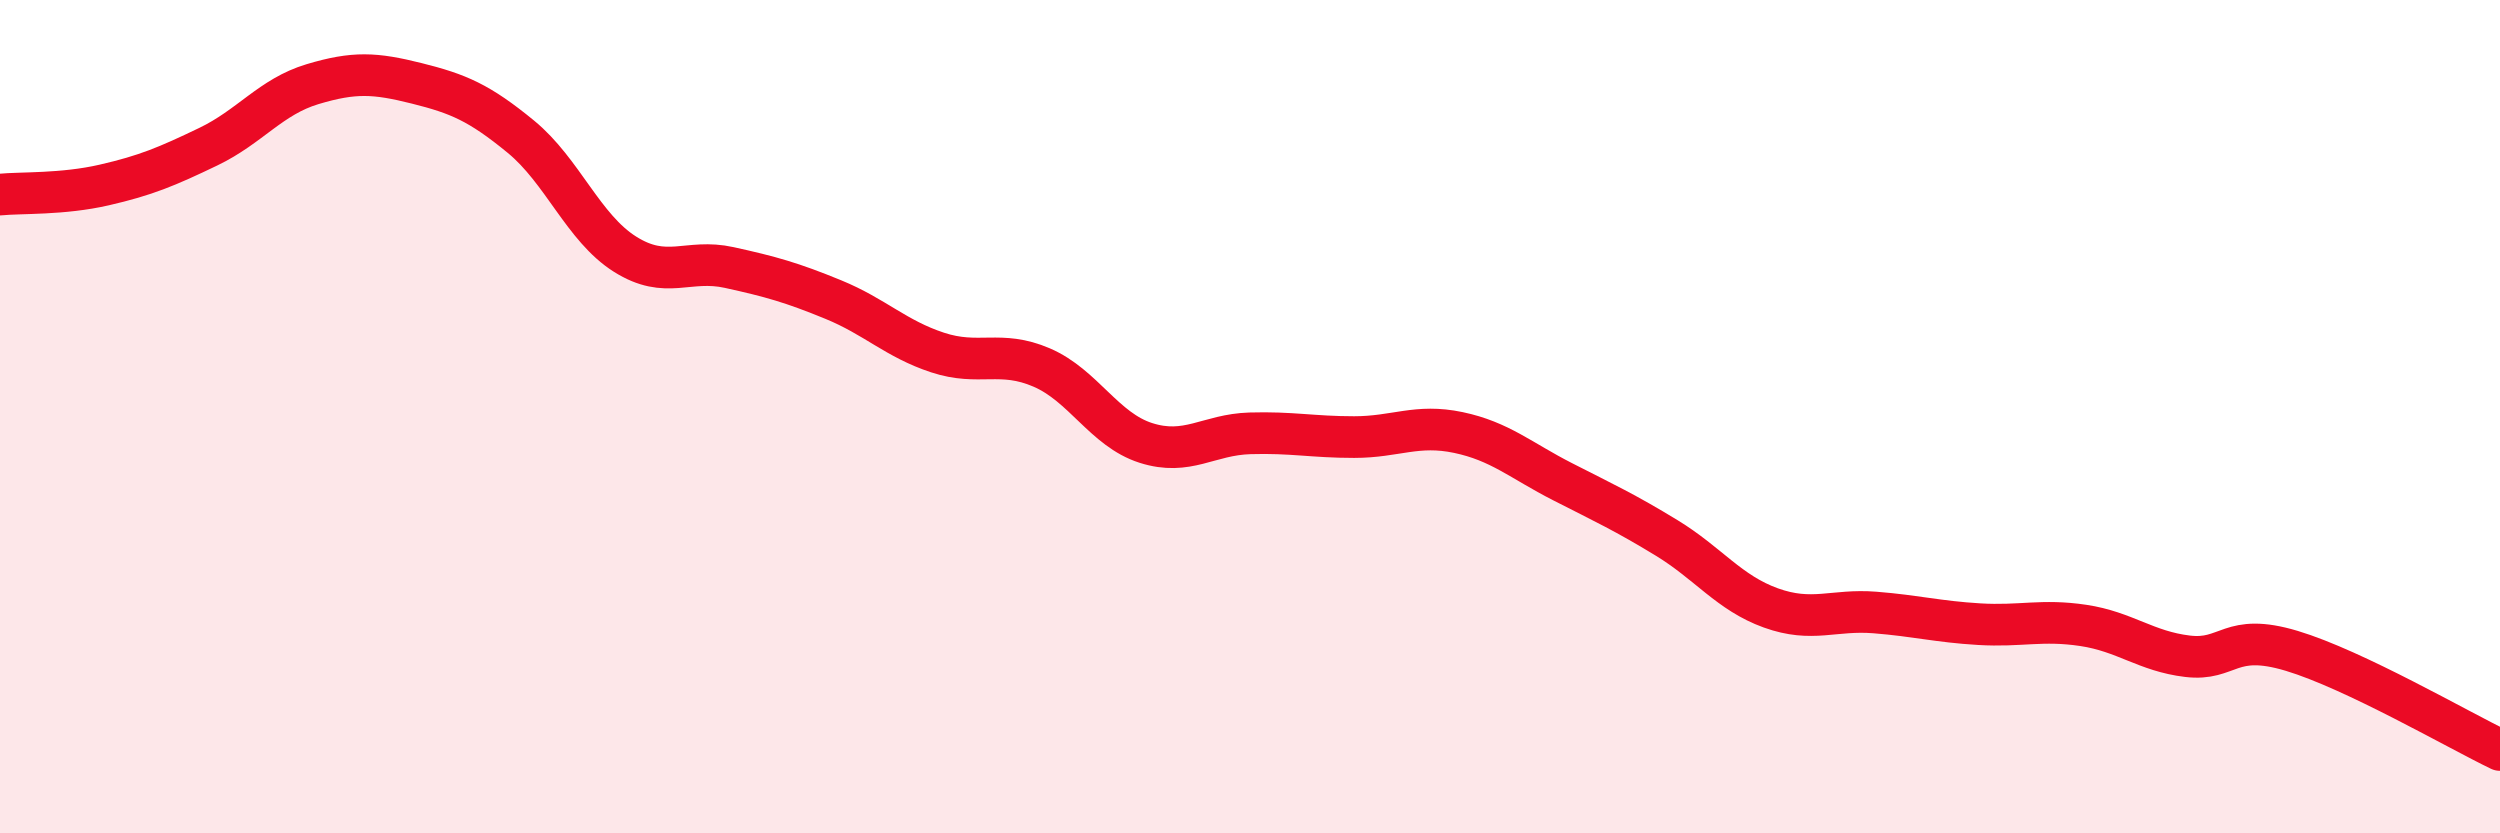 
    <svg width="60" height="20" viewBox="0 0 60 20" xmlns="http://www.w3.org/2000/svg">
      <path
        d="M 0,4.67 C 0.5,4.62 1.5,4.67 2.5,4.44 C 3.5,4.21 4,4 5,3.52 C 6,3.04 6.5,2.32 7.5,2.02 C 8.5,1.72 9,1.75 10,2 C 11,2.25 11.5,2.46 12.5,3.28 C 13.5,4.1 14,5.47 15,6.1 C 16,6.73 16.5,6.2 17.5,6.42 C 18.5,6.64 19,6.78 20,7.19 C 21,7.6 21.5,8.13 22.5,8.46 C 23.5,8.79 24,8.39 25,8.82 C 26,9.25 26.5,10.31 27.5,10.63 C 28.5,10.95 29,10.43 30,10.4 C 31,10.37 31.5,10.49 32.5,10.49 C 33.5,10.49 34,10.17 35,10.38 C 36,10.59 36.5,11.05 37.5,11.56 C 38.5,12.07 39,12.3 40,12.91 C 41,13.52 41.5,14.23 42.5,14.59 C 43.5,14.95 44,14.62 45,14.7 C 46,14.78 46.5,14.92 47.5,14.98 C 48.5,15.04 49,14.86 50,15.01 C 51,15.16 51.5,15.63 52.5,15.75 C 53.5,15.87 53.5,15.17 55,15.62 C 56.5,16.07 59,17.52 60,18L60 20L0 20Z"
        fill="#EB0A25"
        opacity="0.1"
        stroke-linecap="round"
        stroke-linejoin="round"
      />
      <path
        d="M 0,4.67 C 0.5,4.62 1.5,4.67 2.5,4.44 C 3.5,4.21 4,4 5,3.52 C 6,3.04 6.5,2.32 7.5,2.02 C 8.5,1.72 9,1.75 10,2 C 11,2.25 11.5,2.46 12.5,3.28 C 13.5,4.1 14,5.47 15,6.1 C 16,6.73 16.5,6.2 17.5,6.42 C 18.5,6.64 19,6.78 20,7.19 C 21,7.6 21.5,8.13 22.5,8.46 C 23.5,8.79 24,8.39 25,8.82 C 26,9.25 26.5,10.31 27.5,10.63 C 28.5,10.95 29,10.43 30,10.4 C 31,10.37 31.5,10.49 32.5,10.49 C 33.5,10.49 34,10.17 35,10.38 C 36,10.59 36.5,11.05 37.5,11.56 C 38.5,12.07 39,12.3 40,12.91 C 41,13.52 41.5,14.23 42.5,14.59 C 43.5,14.95 44,14.62 45,14.7 C 46,14.78 46.5,14.92 47.5,14.98 C 48.5,15.04 49,14.86 50,15.01 C 51,15.16 51.5,15.63 52.5,15.75 C 53.5,15.87 53.5,15.17 55,15.62 C 56.5,16.07 59,17.52 60,18"
        stroke="#EB0A25"
        stroke-width="1"
        fill="none"
        stroke-linecap="round"
        stroke-linejoin="round"
      />
    </svg>
  